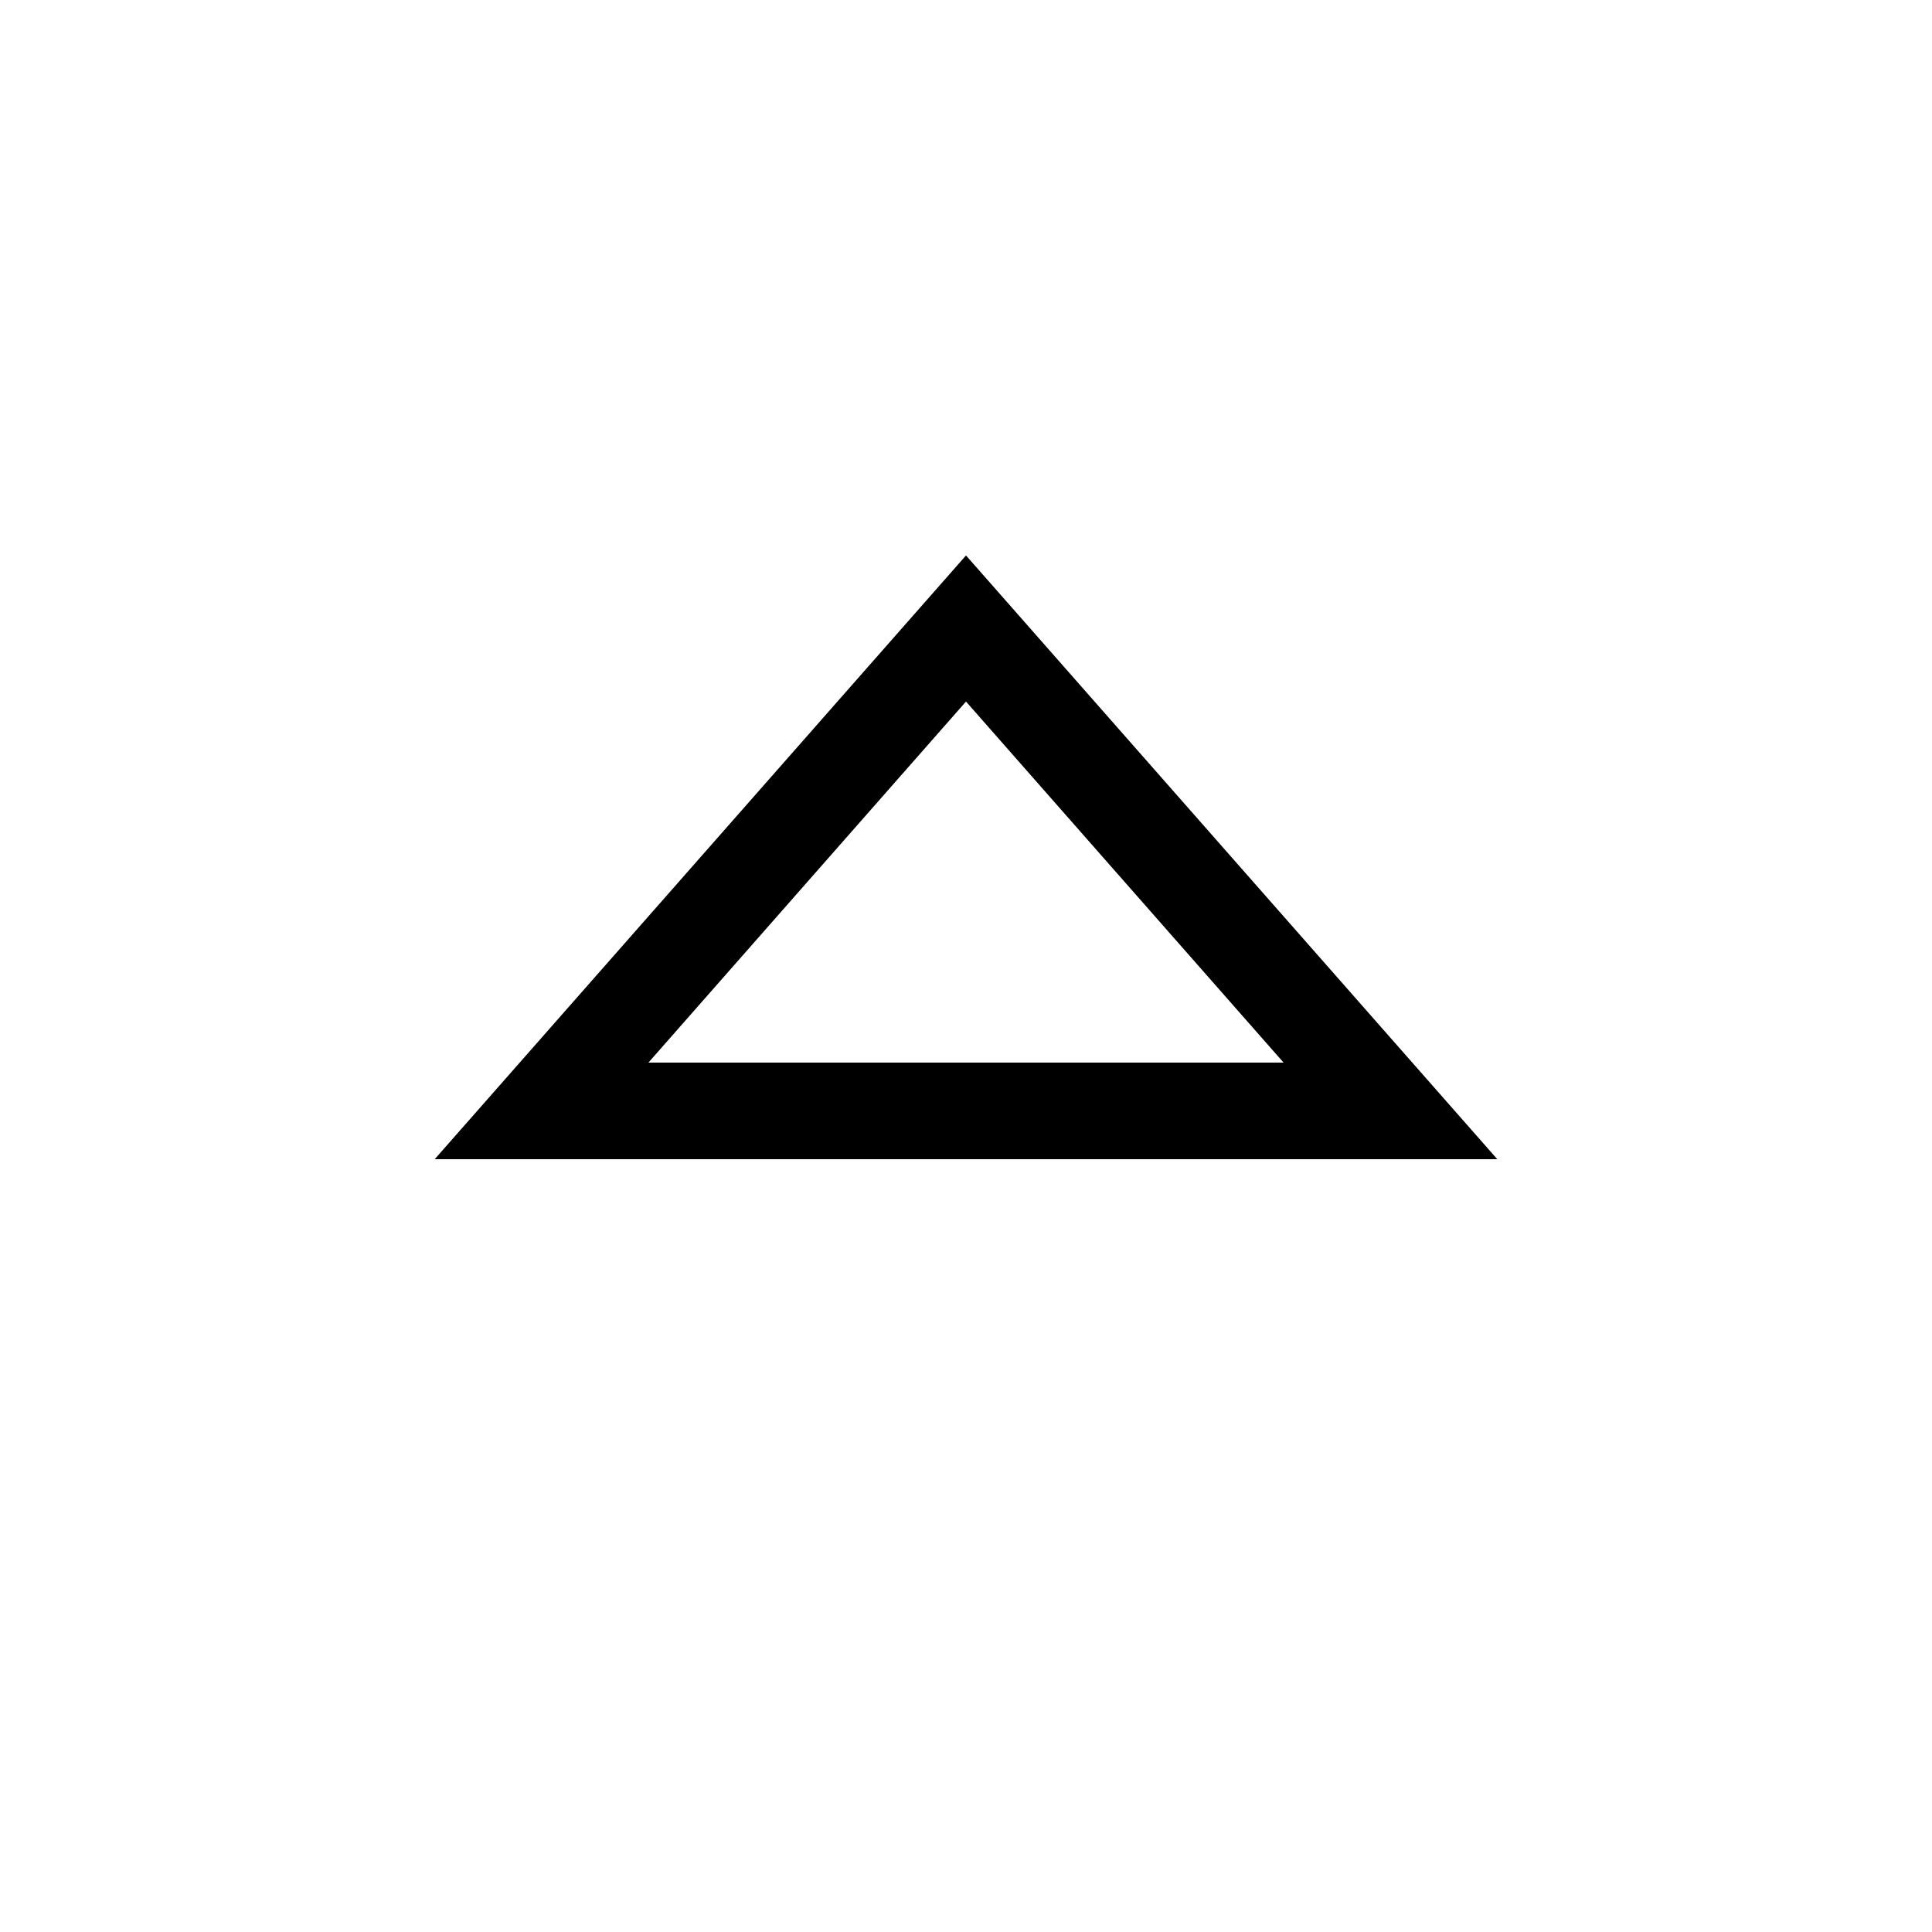 <svg xmlns="http://www.w3.org/2000/svg" viewBox="0 0 640 640"><!--! Font Awesome Pro 7.1.0 by @fontawesome - https://fontawesome.com License - https://fontawesome.com/license (Commercial License) Copyright 2025 Fonticons, Inc. --><path fill="currentColor" d="M496 384L144 384L320 184L496 384zM214.8 352L425.2 352L320 232.4L214.8 352z"/></svg>
